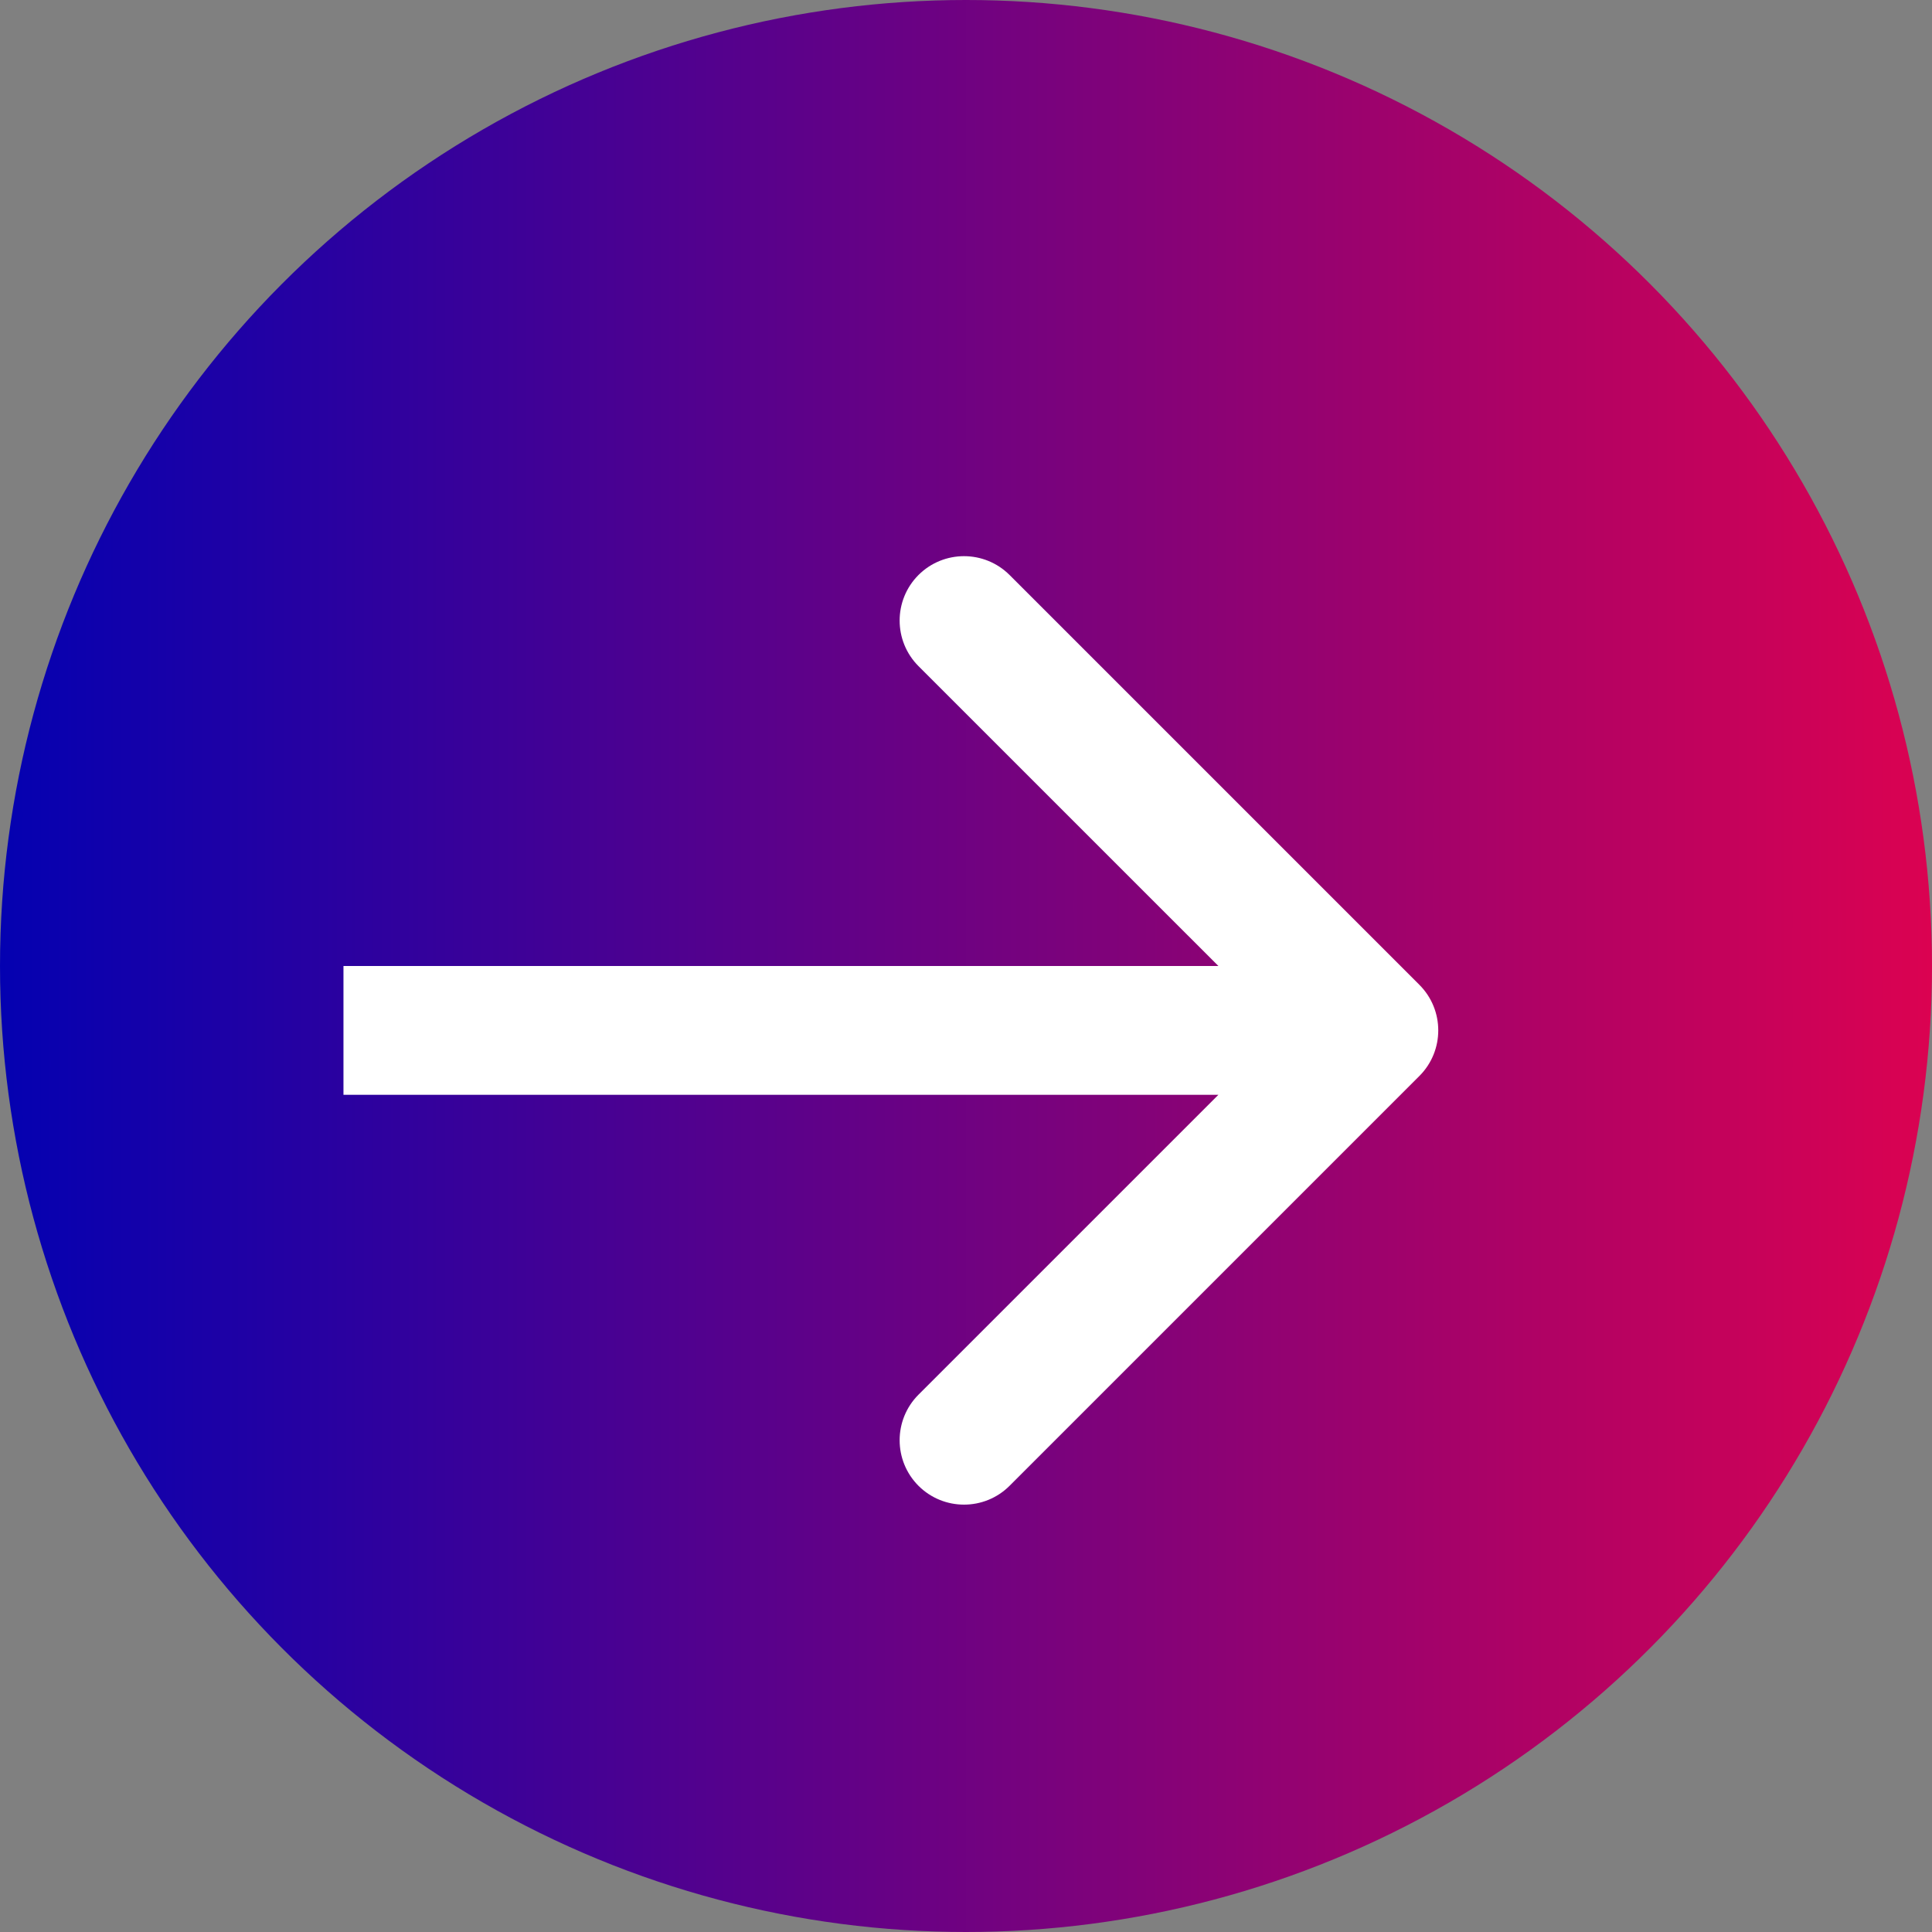 <?xml version="1.0" encoding="UTF-8"?> <svg xmlns="http://www.w3.org/2000/svg" width="45" height="45" viewBox="0 0 45 45" fill="none"><rect x="0" y="0" width="45" height="45" fill="#808080" stroke="none"/> <circle cx="22.5" cy="22.5" r="22.5" fill="url(#paint0_linear)"></circle> <path d="M33.061 25.061C33.646 24.475 33.646 23.525 33.061 22.939L23.515 13.393C22.929 12.808 21.979 12.808 21.393 13.393C20.808 13.979 20.808 14.929 21.393 15.515L29.879 24L21.393 32.485C20.808 33.071 20.808 34.021 21.393 34.607C21.979 35.192 22.929 35.192 23.515 34.607L33.061 25.061ZM8 25.5H32V22.5H8V25.5Z" fill="white"></path> <defs> <linearGradient id="paint0_linear" x1="0" y1="0" x2="45" y2="0" gradientUnits="userSpaceOnUse"> <stop stop-color="#0401B1"></stop> <stop offset="1" stop-color="#DB0251"></stop> </linearGradient> </defs> </svg> 